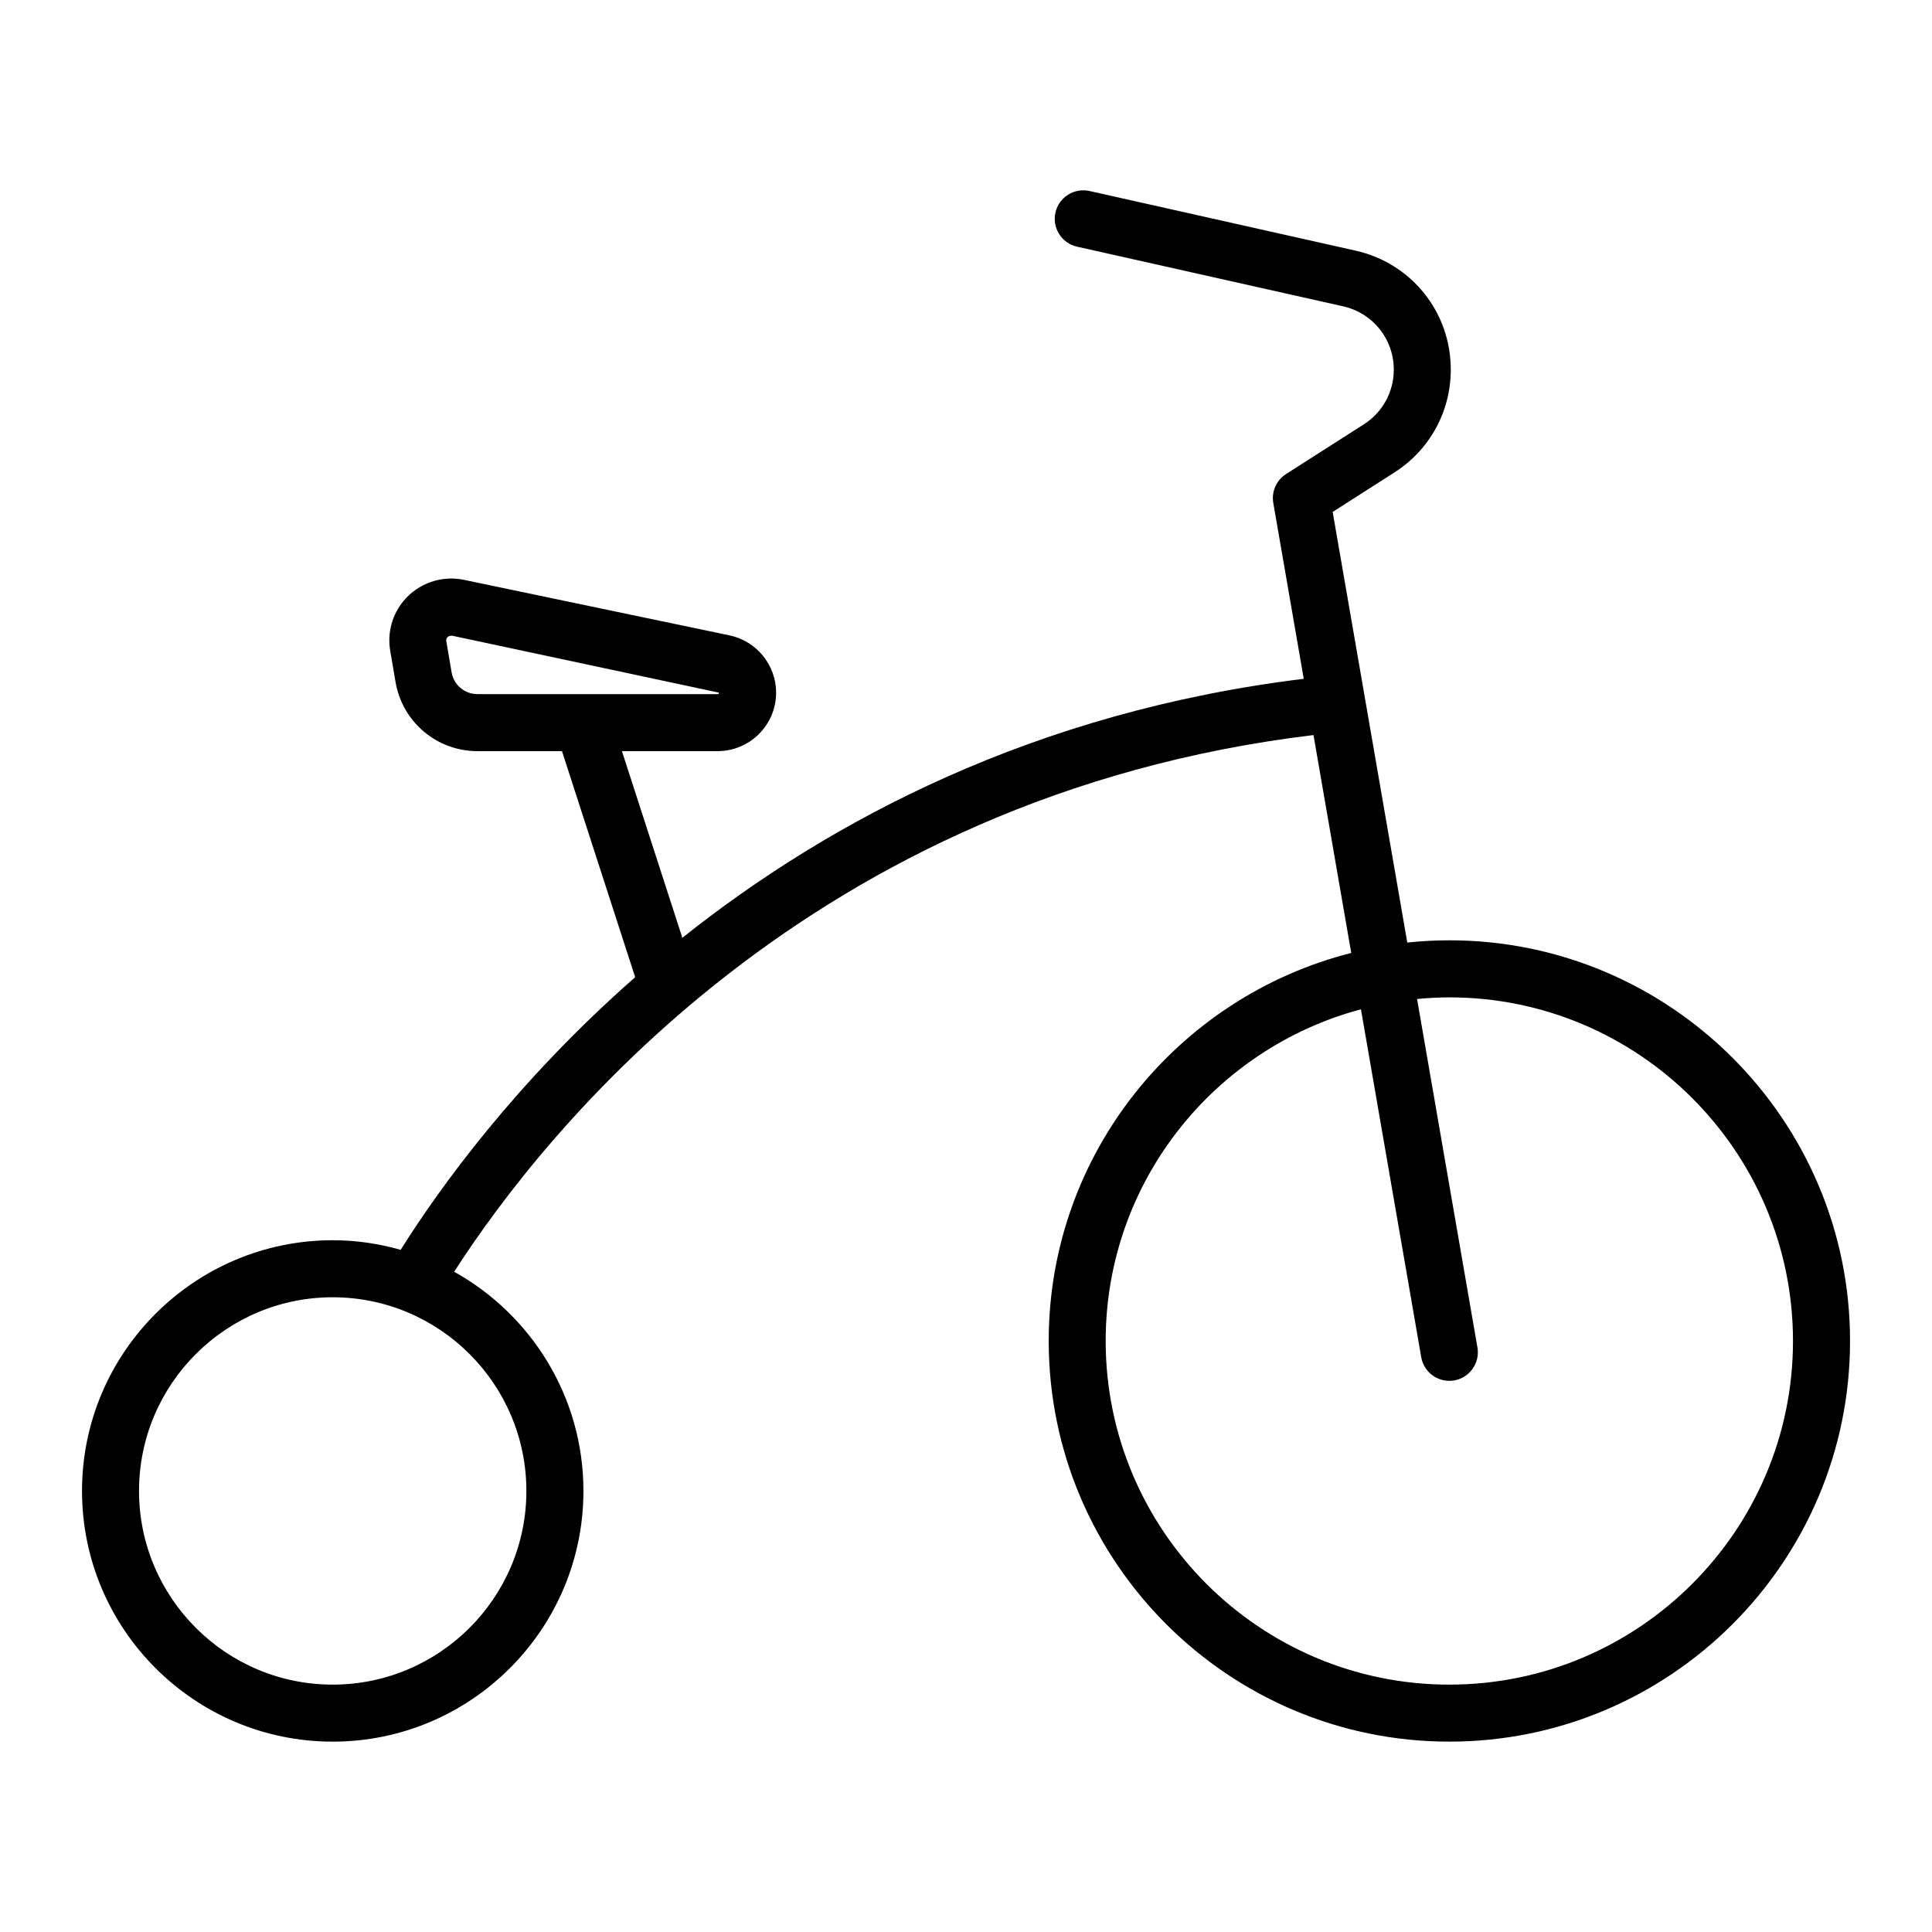 <?xml version="1.0" encoding="UTF-8"?>
<!-- Uploaded to: SVG Repo, www.svgrepo.com, Generator: SVG Repo Mixer Tools -->
<svg fill="#000000" width="800px" height="800px" version="1.1" viewBox="144 144 512 512" xmlns="http://www.w3.org/2000/svg">
 <path d="m528.09 393.19c-3.769 0-7.481 0.211-11.145 0.594l-19.773-114.12 16.395-10.48c9.336-5.969 14.906-16.148 14.906-27.227 0-15.23-10.379-28.199-25.242-31.535l-70.504-15.805c-4.055-0.902-8.113 1.648-9.027 5.723-0.91 4.07 1.648 8.113 5.723 9.027l70.508 15.809c7.91 1.777 13.438 8.68 13.438 16.785 0 5.894-2.969 11.316-7.934 14.488l-20.625 13.18c-2.562 1.641-3.894 4.66-3.375 7.664l8.074 46.598c-71.359 8.75-125.5 37.453-164.68 68.633l-16.012-49.465h25.367c8.543 0 15.496-6.953 15.496-15.504 0-7.297-5.184-13.672-12.324-15.168l-70.426-14.727c-5.891-1.234-12.031 0.906-15.895 5.488-3.117 3.691-4.438 8.551-3.621 13.32l1.402 8.238c1.809 10.637 10.949 18.355 21.734 18.355h22.379l19.398 59.906c-31.598 27.738-51.801 55.793-62.148 72.246-5.727-1.613-11.742-2.539-17.977-2.539-36.664 0-66.469 29.805-66.469 66.441 0 36.637 29.805 66.438 66.441 66.438s66.441-29.805 66.441-66.438c0-24.965-13.855-46.727-34.258-58.086 23.805-37.02 94.324-126.17 227.73-142.23l10.004 57.742c-45.992 11.648-80.172 53.262-80.172 102.83 0 58.547 47.637 106.18 106.18 106.18 58.551 0 106.18-47.637 106.18-106.18s-47.637-106.18-106.18-106.18zm-264.41-71.012-1.402-8.242c-0.023-0.145-0.102-0.59 0.277-1.031 0.109-0.137 0.422-0.441 1.148-0.441h0.105l70.734 15.098c0 0.211-0.172 0.387-0.383 0.387h-63.637c-3.394 0-6.266-2.43-6.844-5.769zm19.816 216.94c0 28.301-23.023 51.324-51.328 51.324-28.305 0-51.324-23.027-51.324-51.324 0-28.301 23.023-51.328 51.328-51.328 28.305 0 51.324 23.027 51.324 51.328zm244.59 51.324c-50.215 0-91.07-40.855-91.07-91.07 0-42.102 28.762-77.527 67.648-87.898l15.977 92.195c0.637 3.672 3.828 6.266 7.438 6.266 0.43 0 0.863-0.035 1.301-0.109 4.109-0.715 6.867-4.625 6.156-8.734l-16-92.348c2.82-0.262 5.668-0.434 8.555-0.434 50.215 0 91.07 40.855 91.07 91.07-0.004 50.211-40.859 91.062-91.074 91.062z"/>
</svg>
